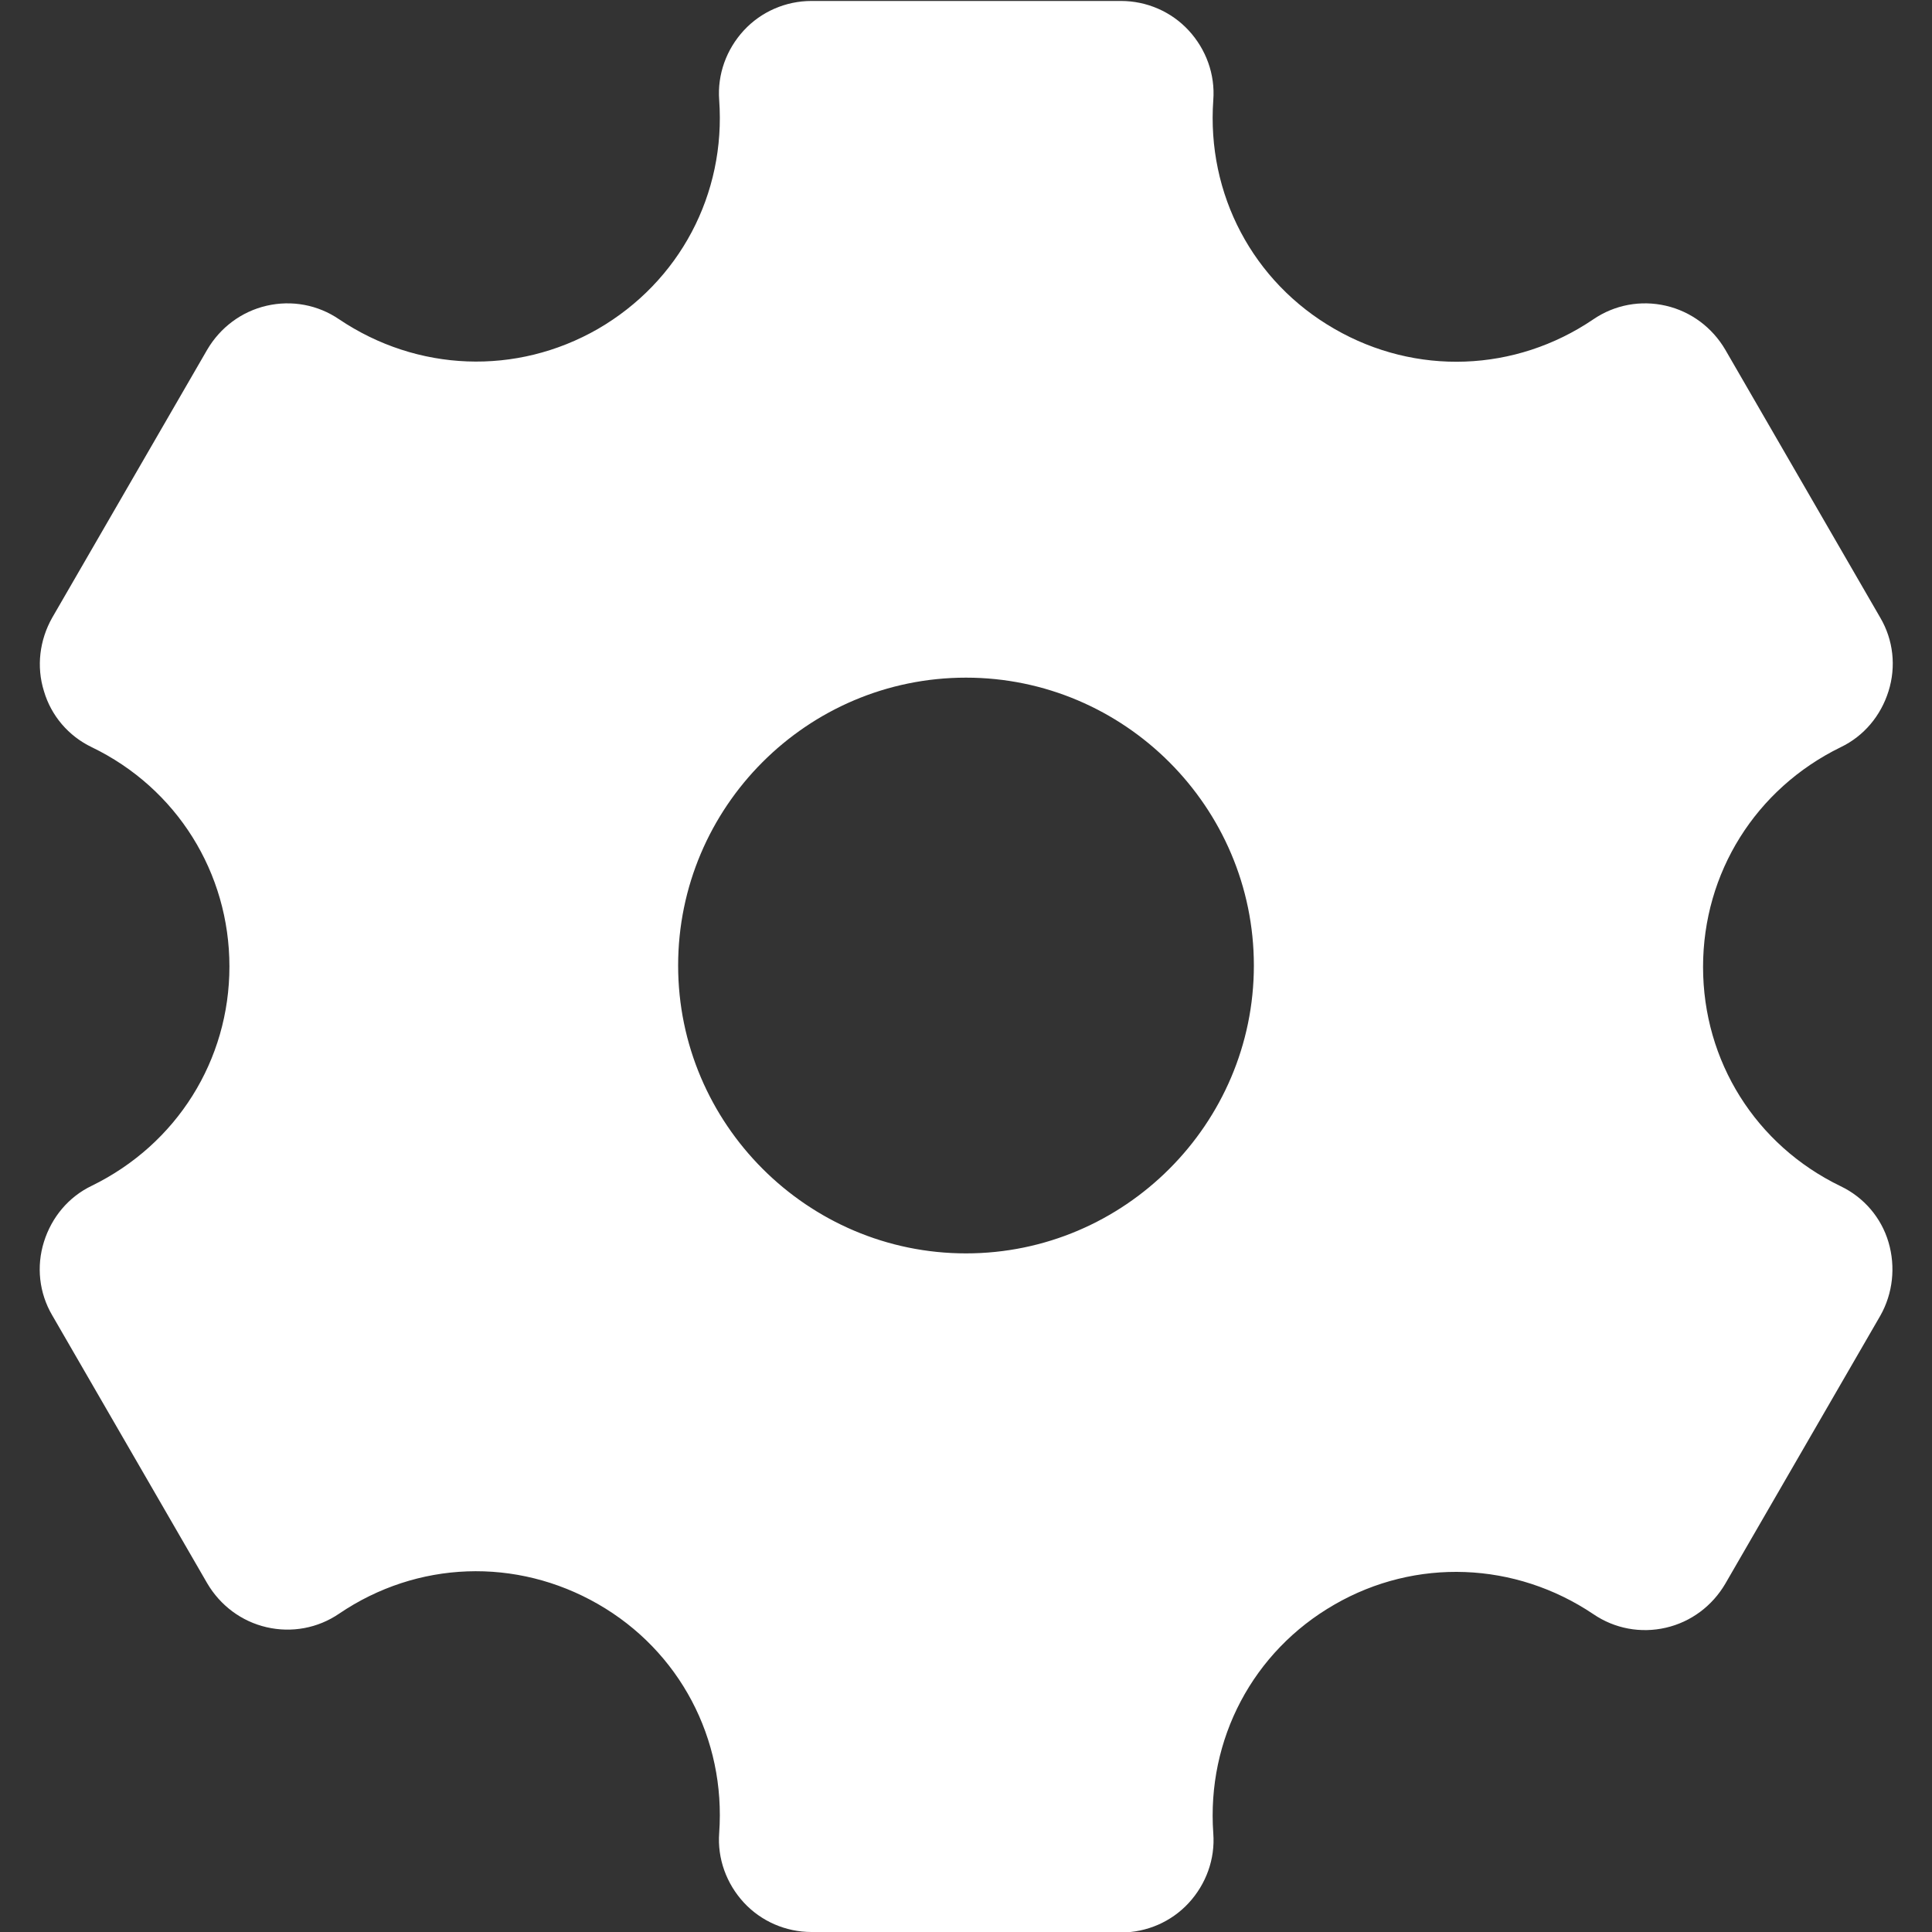 <?xml version="1.0" encoding="UTF-8"?><svg id="_レイヤー_4" xmlns="http://www.w3.org/2000/svg" viewBox="0 0 40 40"><rect x="0" y="0" width="40" height="40" fill="#333333" stroke="none"/><path d="m13.33,8.45c-2.39,1.38-5.25,1.18-7.39-.27l-3.21,5.55c2.32,1.13,3.93,3.51,3.93,6.27s-1.6,5.13-3.93,6.27l3.21,5.55c2.14-1.45,5-1.65,7.39-.27,2.39,1.38,3.65,3.96,3.46,6.53h6.41c-.18-2.58,1.07-5.15,3.46-6.53,2.39-1.38,5.25-1.18,7.39.27l3.21-5.55c-2.32-1.13-3.93-3.51-3.93-6.27,0-2.76,1.61-5.13,3.93-6.27l-3.21-5.55c-2.14,1.45-5,1.65-7.39.27-2.39-1.38-3.65-3.96-3.46-6.54h-6.41c.18,2.58-1.07,5.15-3.46,6.54Zm14.55,11.55c0,4.35-3.53,7.88-7.88,7.88s-7.88-3.53-7.88-7.88,3.53-7.88,7.88-7.88,7.88,3.53,7.88,7.88Z" style="fill:#fff; stroke-width:0px;"/><path d="m23.21,40h-6.41c-.53,0-1.04-.22-1.4-.61-.36-.39-.55-.91-.51-1.44.14-1.95-.82-3.77-2.51-4.74-1.69-.97-3.74-.9-5.36.2-.44.3-.98.4-1.5.28-.52-.12-.96-.45-1.23-.91l-3.21-5.55c-.27-.46-.33-1.01-.17-1.52.16-.51.51-.93.99-1.16,1.76-.86,2.85-2.6,2.85-4.54s-1.09-3.69-2.85-4.54c-.48-.23-.84-.65-.99-1.16-.16-.51-.09-1.06.17-1.52l3.21-5.55c.27-.46.71-.79,1.23-.91.52-.12,1.06-.02,1.5.28,1.62,1.09,3.67,1.17,5.36.2h0c1.69-.98,2.65-2.79,2.51-4.74-.04-.53.15-1.05.51-1.44.36-.39.87-.61,1.4-.61h6.41c.53,0,1.04.22,1.4.61.36.39.55.91.51,1.44-.14,1.95.82,3.77,2.51,4.74,1.68.97,3.74.9,5.36-.2.44-.3.98-.4,1.5-.28.52.12.96.45,1.23.91l3.21,5.55c.27.46.33,1.01.17,1.52-.16.51-.51.93-.99,1.16-1.76.86-2.85,2.6-2.85,4.55,0,1.95,1.09,3.69,2.85,4.54.48.23.84.65.99,1.16s.09,1.06-.17,1.52l-3.21,5.55c-.27.46-.71.79-1.23.91-.52.12-1.06.02-1.5-.28-1.62-1.09-3.68-1.17-5.36-.2-1.69.97-2.65,2.79-2.51,4.74.04.53-.15,1.05-.51,1.44-.36.39-.87.61-1.4.61Zm-4.59-3.83h2.77c.41-2.61,1.97-4.91,4.33-6.28,2.36-1.36,5.13-1.56,7.6-.61l1.38-2.4c-2.05-1.66-3.27-4.16-3.27-6.89,0-2.73,1.22-5.23,3.27-6.89l-1.38-2.4c-2.47.95-5.24.75-7.6-.61-2.36-1.37-3.92-3.67-4.33-6.28h-2.77c-.41,2.61-1.97,4.91-4.33,6.28,0,0,0,0,0,0-2.36,1.36-5.13,1.56-7.6.61l-1.38,2.4c2.05,1.66,3.27,4.16,3.27,6.89s-1.22,5.22-3.27,6.89l1.38,2.4c2.47-.95,5.24-.75,7.6.61,2.36,1.36,3.92,3.67,4.33,6.28Zm-5.29-27.72h.01-.01Zm6.67,21.34c-5.4,0-9.79-4.39-9.79-9.79s4.39-9.79,9.79-9.79,9.79,4.39,9.79,9.79-4.39,9.79-9.79,9.79Zm0-15.76c-3.29,0-5.96,2.68-5.96,5.96s2.68,5.96,5.96,5.96,5.96-2.68,5.96-5.96-2.68-5.96-5.96-5.96Z" style="fill:#fff; stroke-width:0px;"/></svg>